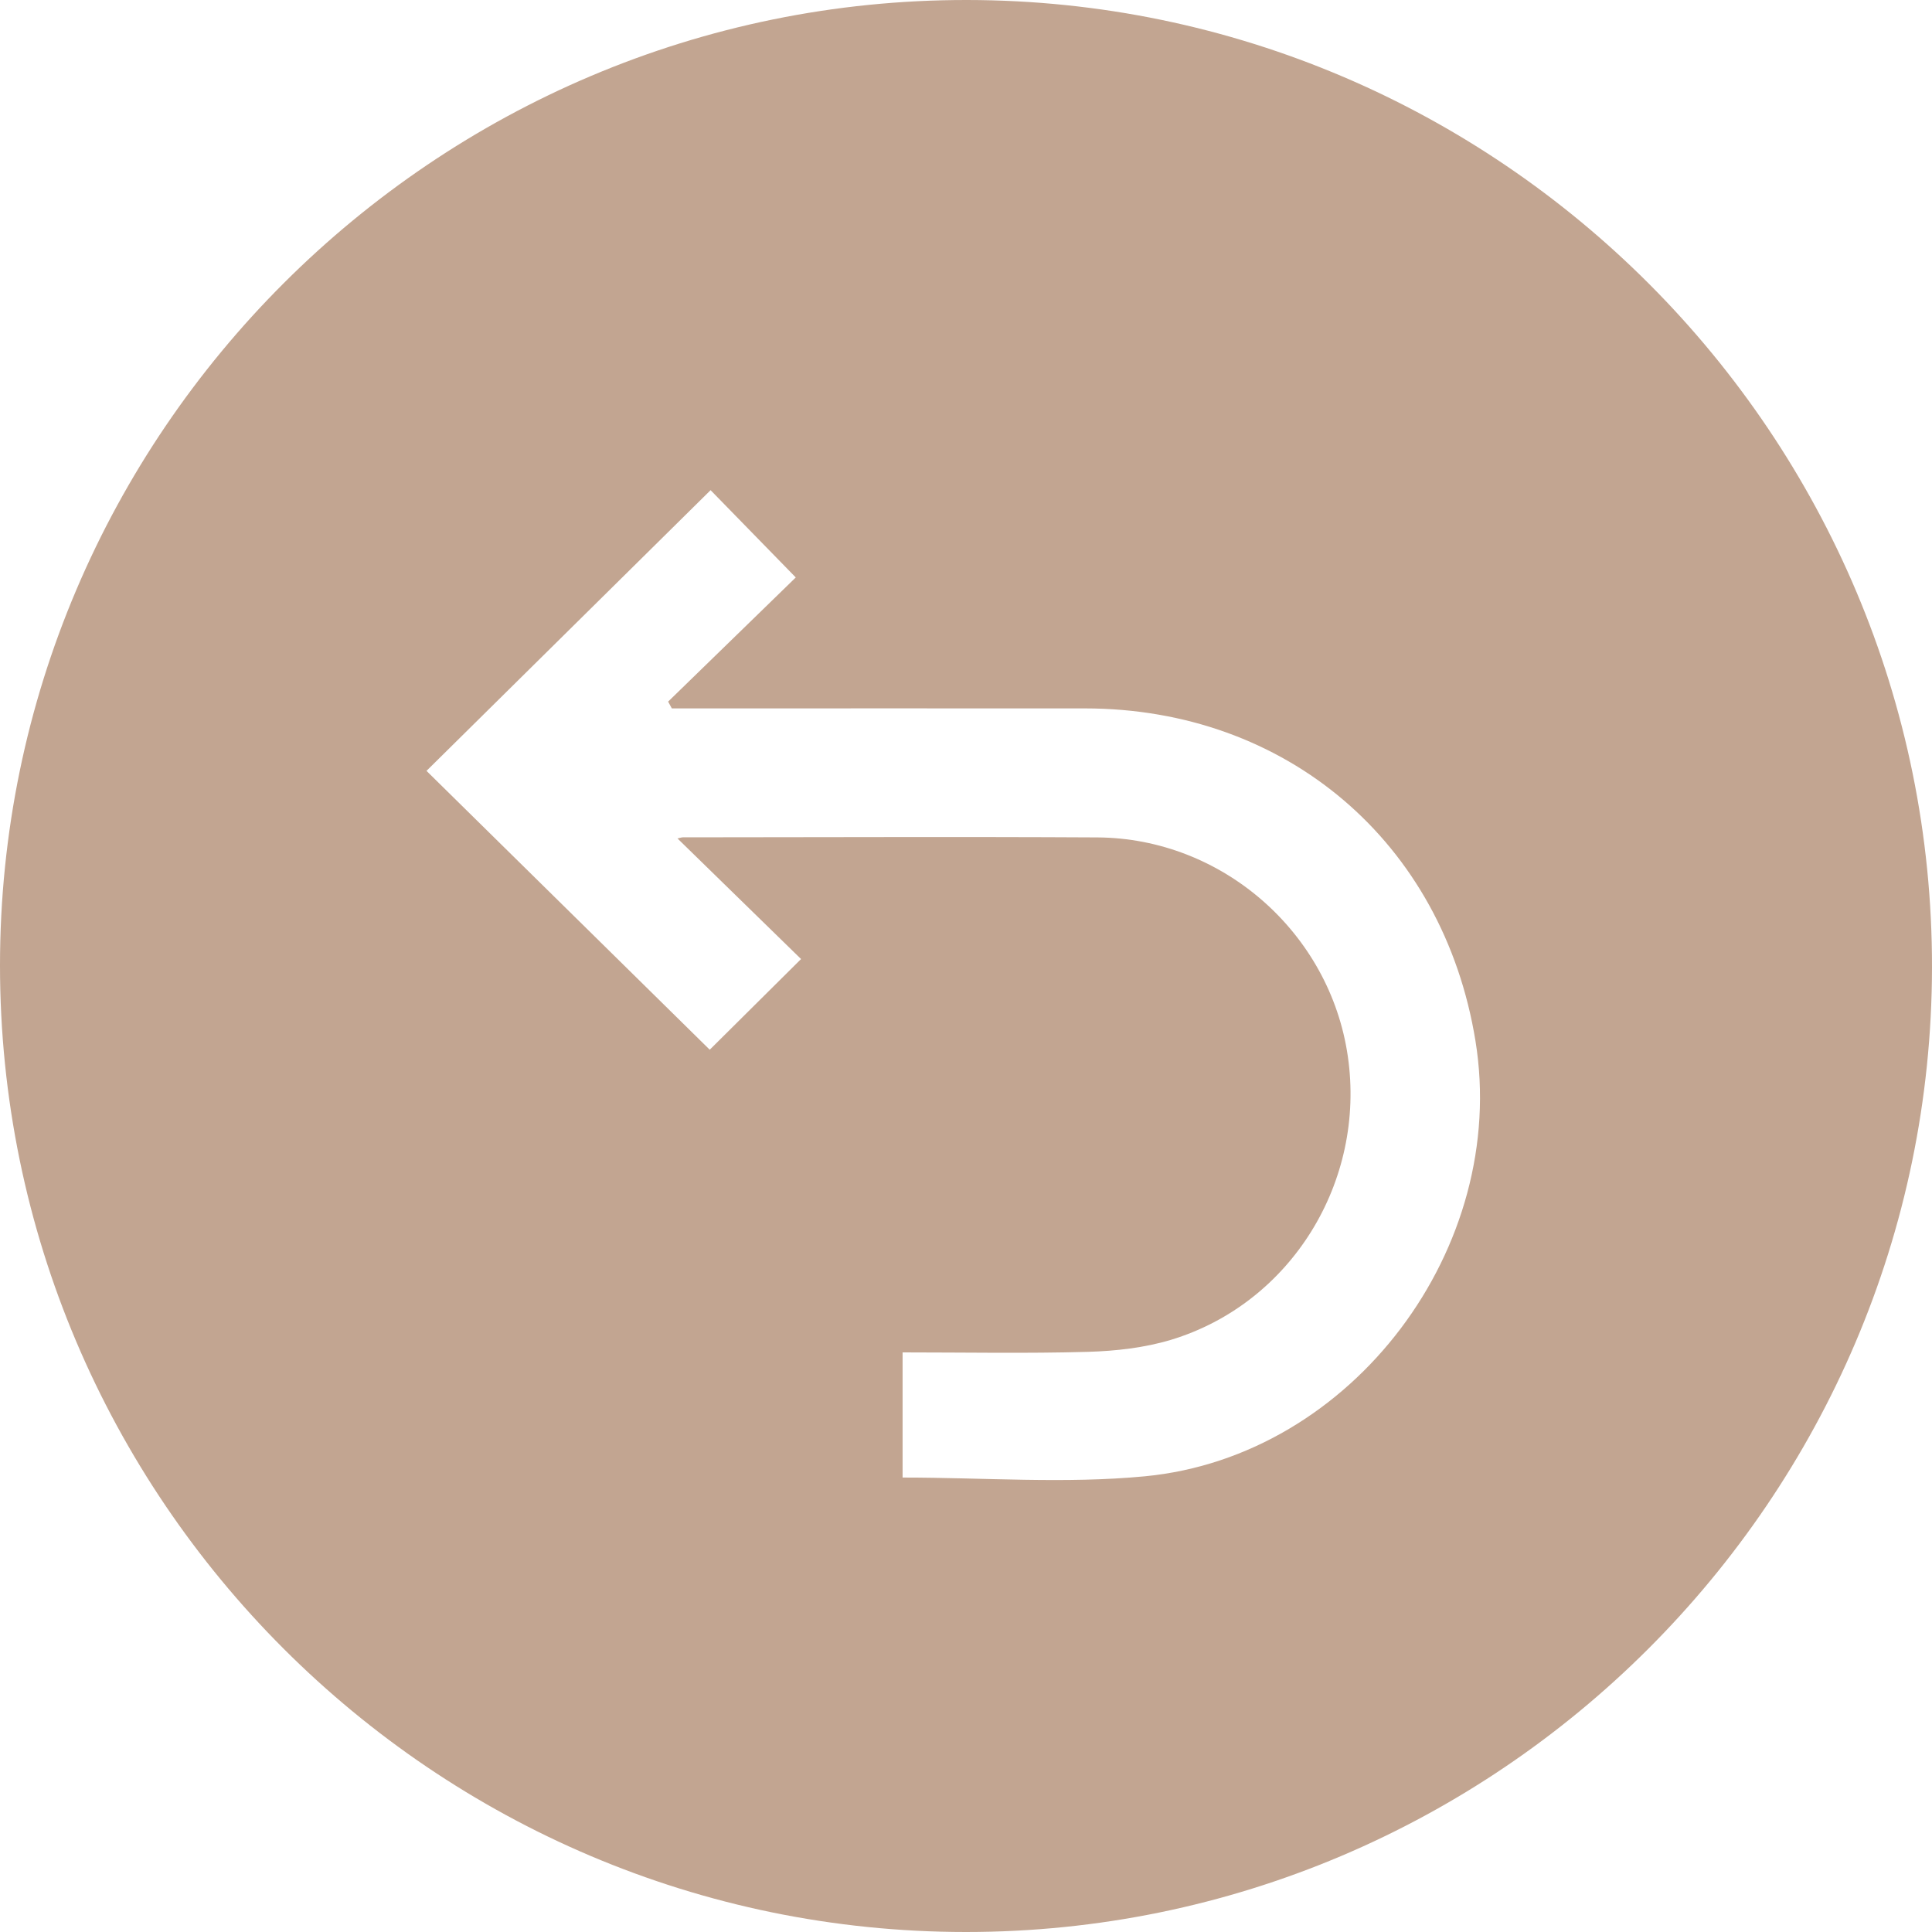 <?xml version="1.0" encoding="utf-8"?>
<!-- Generator: Adobe Illustrator 16.0.0, SVG Export Plug-In . SVG Version: 6.00 Build 0)  -->
<!DOCTYPE svg PUBLIC "-//W3C//DTD SVG 1.1//EN" "http://www.w3.org/Graphics/SVG/1.1/DTD/svg11.dtd">
<svg version="1.1" id="Calque_1" xmlns="http://www.w3.org/2000/svg" xmlns:xlink="http://www.w3.org/1999/xlink" x="0px" y="0px"
	 width="45px" height="45px" viewBox="0 0 45 45" enable-background="new 0 0 45 45" xml:space="preserve">
<g>
	<g>
		<path fill="#C2A591" d="M22.526,0C10.126-0.013,0.001,10.094,0,22.485C-0.001,34.892,10.099,44.999,22.498,45
			C34.878,45.002,44.982,34.916,45,22.538C45.018,10.133,34.926,0.013,22.526,0z M26.665,34.386
			c-1.853,0.177-3.736,0.029-5.642,0.029c0-0.943,0-1.906,0-2.915c1.454,0,2.887,0.028,4.318-0.013
			c0.648-0.019,1.316-0.094,1.934-0.28c2.797-0.848,4.543-3.684,4.118-6.606c-0.417-2.876-2.921-5.079-5.835-5.096
			c-3.217-0.018-6.435-0.003-9.653-0.002c-0.029,0-0.059,0.012-0.125,0.026c0.973,0.949,1.933,1.886,2.878,2.809
			c-0.793,0.788-1.478,1.468-2.127,2.112c-2.181-2.147-4.391-4.323-6.597-6.495c2.216-2.189,4.421-4.368,6.617-6.538
			c0.609,0.625,1.282,1.314,1.984,2.033c-0.95,0.924-1.961,1.908-2.973,2.892c0.029,0.053,0.058,0.105,0.086,0.158
			c0.162,0,0.324,0,0.486,0c3.046,0,6.092-0.002,9.138,0c4.688,0.003,8.342,3.116,9.094,7.742
			C35.149,29.05,31.51,33.922,26.665,34.386z"/>
	</g>
</g>
</svg>
